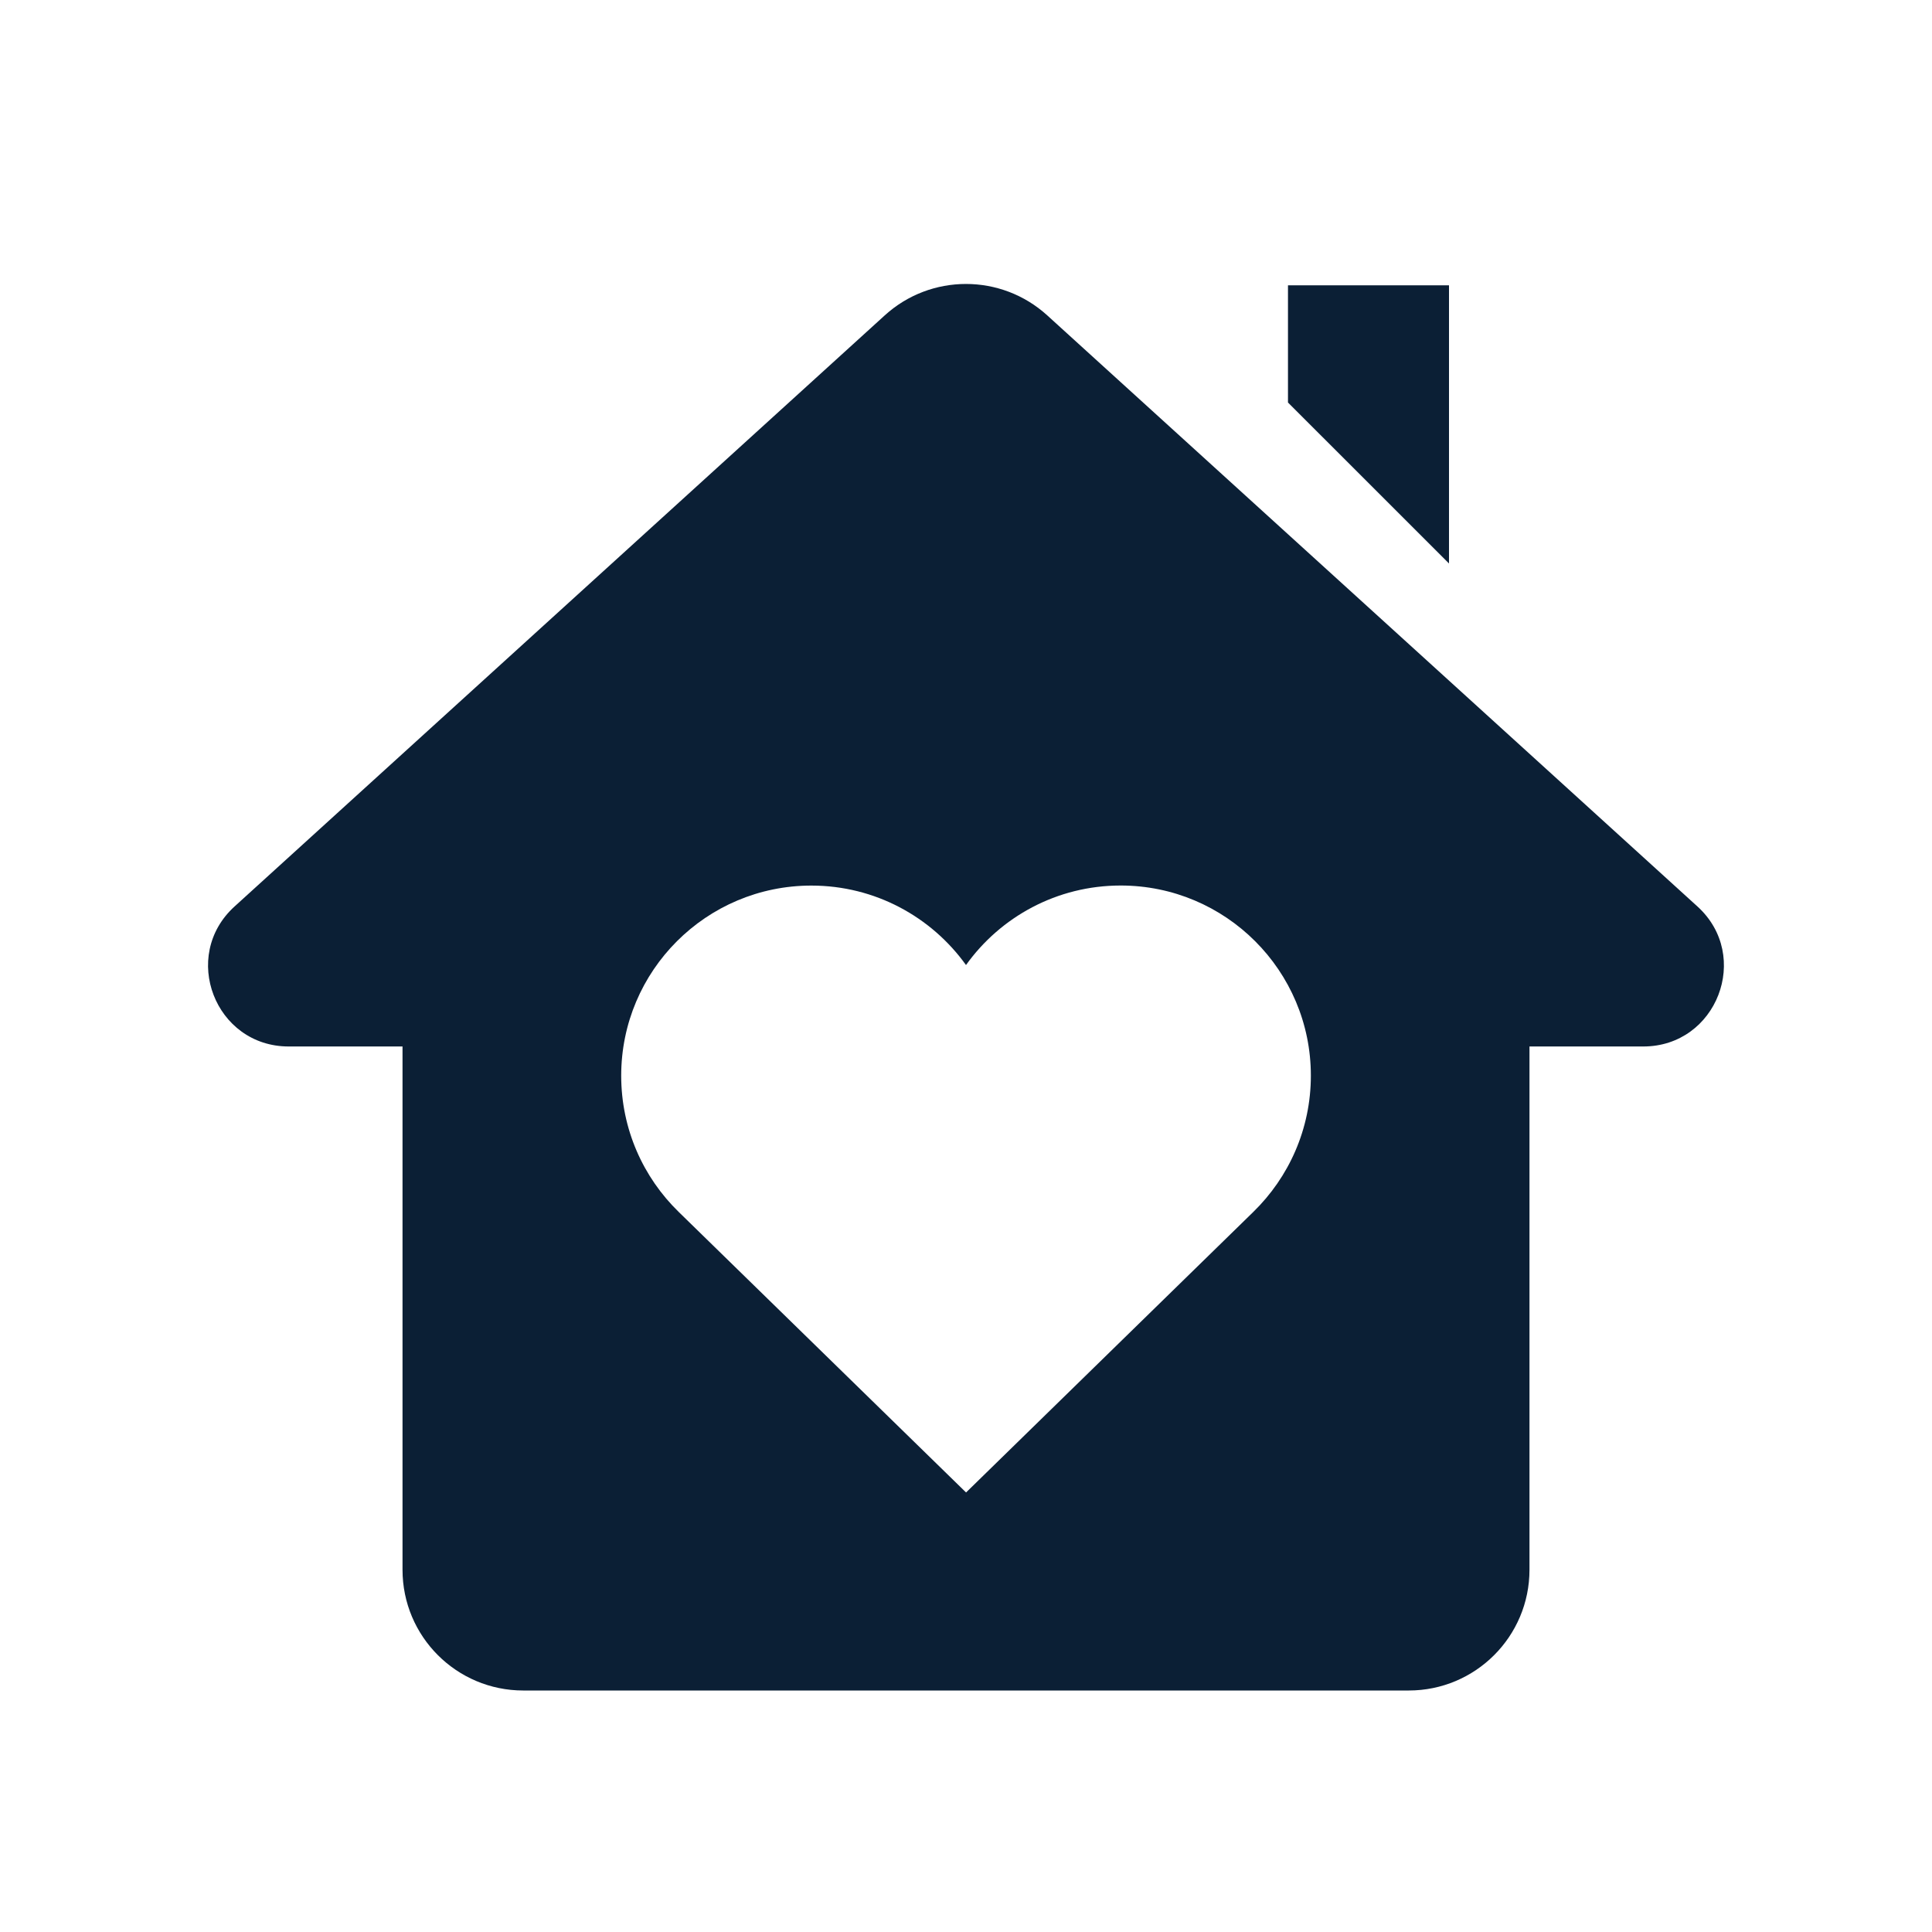 <svg width="32" height="32" viewBox="0 0 32 32" fill="none" xmlns="http://www.w3.org/2000/svg">
<path fill-rule="evenodd" clip-rule="evenodd" d="M4.782 17.333C3.563 17.333 2.983 15.833 3.885 15.014L14.655 5.223C15.417 4.53 16.582 4.53 17.345 5.223L28.115 15.014C29.016 15.833 28.436 17.333 27.218 17.333H25.333V26C25.333 27.105 24.438 28 23.333 28H8.667C7.562 28 6.667 27.105 6.667 26V17.333H4.782ZM16 15.984C15.428 15.187 14.494 14.668 13.439 14.668C11.699 14.668 10.289 16.078 10.289 17.817C10.289 18.702 10.654 19.502 11.242 20.074L16.001 24.72L20.758 20.074C21.346 19.501 21.712 18.701 21.712 17.816C21.712 16.077 20.301 14.667 18.562 14.667C17.506 14.667 16.571 15.186 16 15.984Z" fill="#0B1F35"/>
<path d="M21.333 4.726H24V9.333L21.333 6.667V4.726Z" fill="#0B1F35"/>
</svg>
